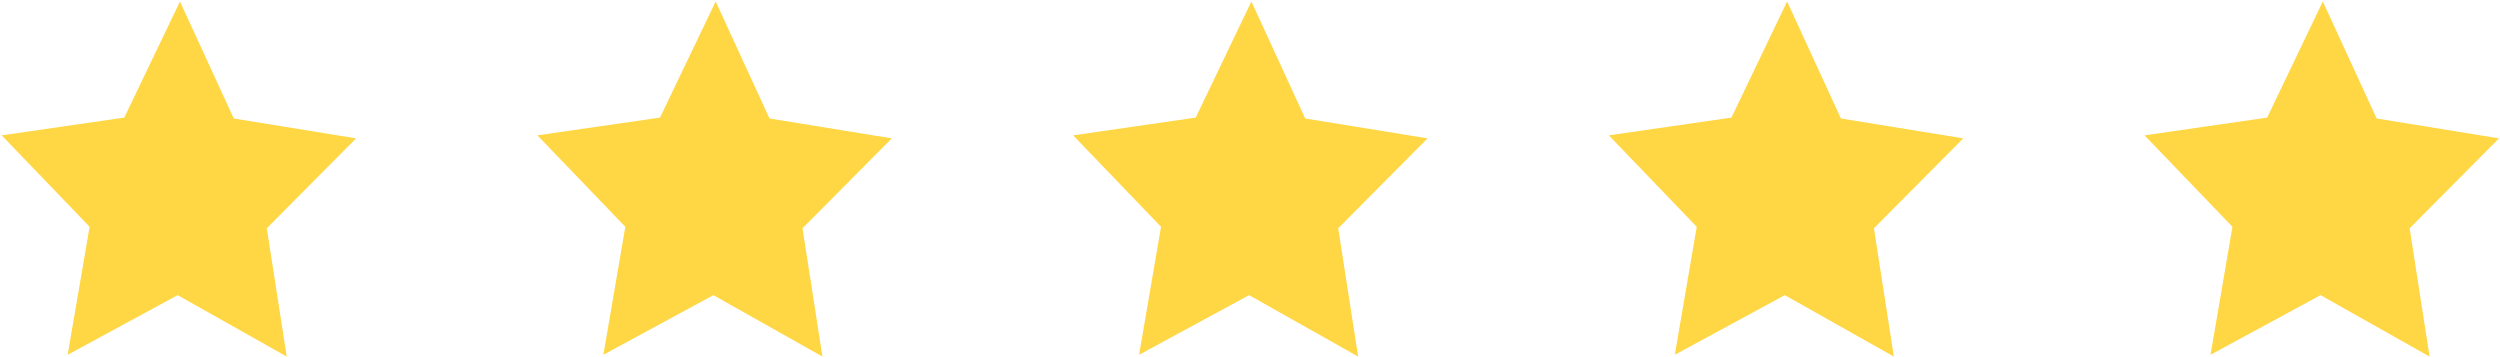 <?xml version="1.0" encoding="UTF-8"?> <svg xmlns="http://www.w3.org/2000/svg" width="70" height="10" viewBox="0 0 70 10" fill="none"> <path d="M5.039 0.042L6.546 3.318L9.97 3.874L7.47 6.392L8.028 9.984L4.975 8.264L1.895 9.933L2.509 6.35L0.048 3.79L3.48 3.293L5.039 0.042Z" fill="#FFD643"></path> <path d="M20.039 0.042L21.546 3.318L24.971 3.874L22.47 6.392L23.028 9.984L19.975 8.264L16.895 9.933L17.509 6.35L15.048 3.79L18.48 3.293L20.039 0.042Z" fill="#FFD643"></path> <path d="M35.039 0.042L36.546 3.318L39.971 3.874L37.47 6.392L38.028 9.984L34.975 8.264L31.895 9.933L32.509 6.35L30.048 3.79L33.48 3.293L35.039 0.042Z" fill="#FFD643"></path> <path d="M50.039 0.042L51.546 3.318L54.971 3.874L52.47 6.392L53.028 9.984L49.975 8.264L46.895 9.933L47.509 6.35L45.048 3.79L48.48 3.293L50.039 0.042Z" fill="#FFD643"></path> <path d="M65.039 0.042L66.546 3.318L69.971 3.874L67.47 6.392L68.028 9.984L64.975 8.264L61.895 9.933L62.509 6.35L60.048 3.79L63.48 3.293L65.039 0.042Z" fill="#FFD643"></path> </svg> 